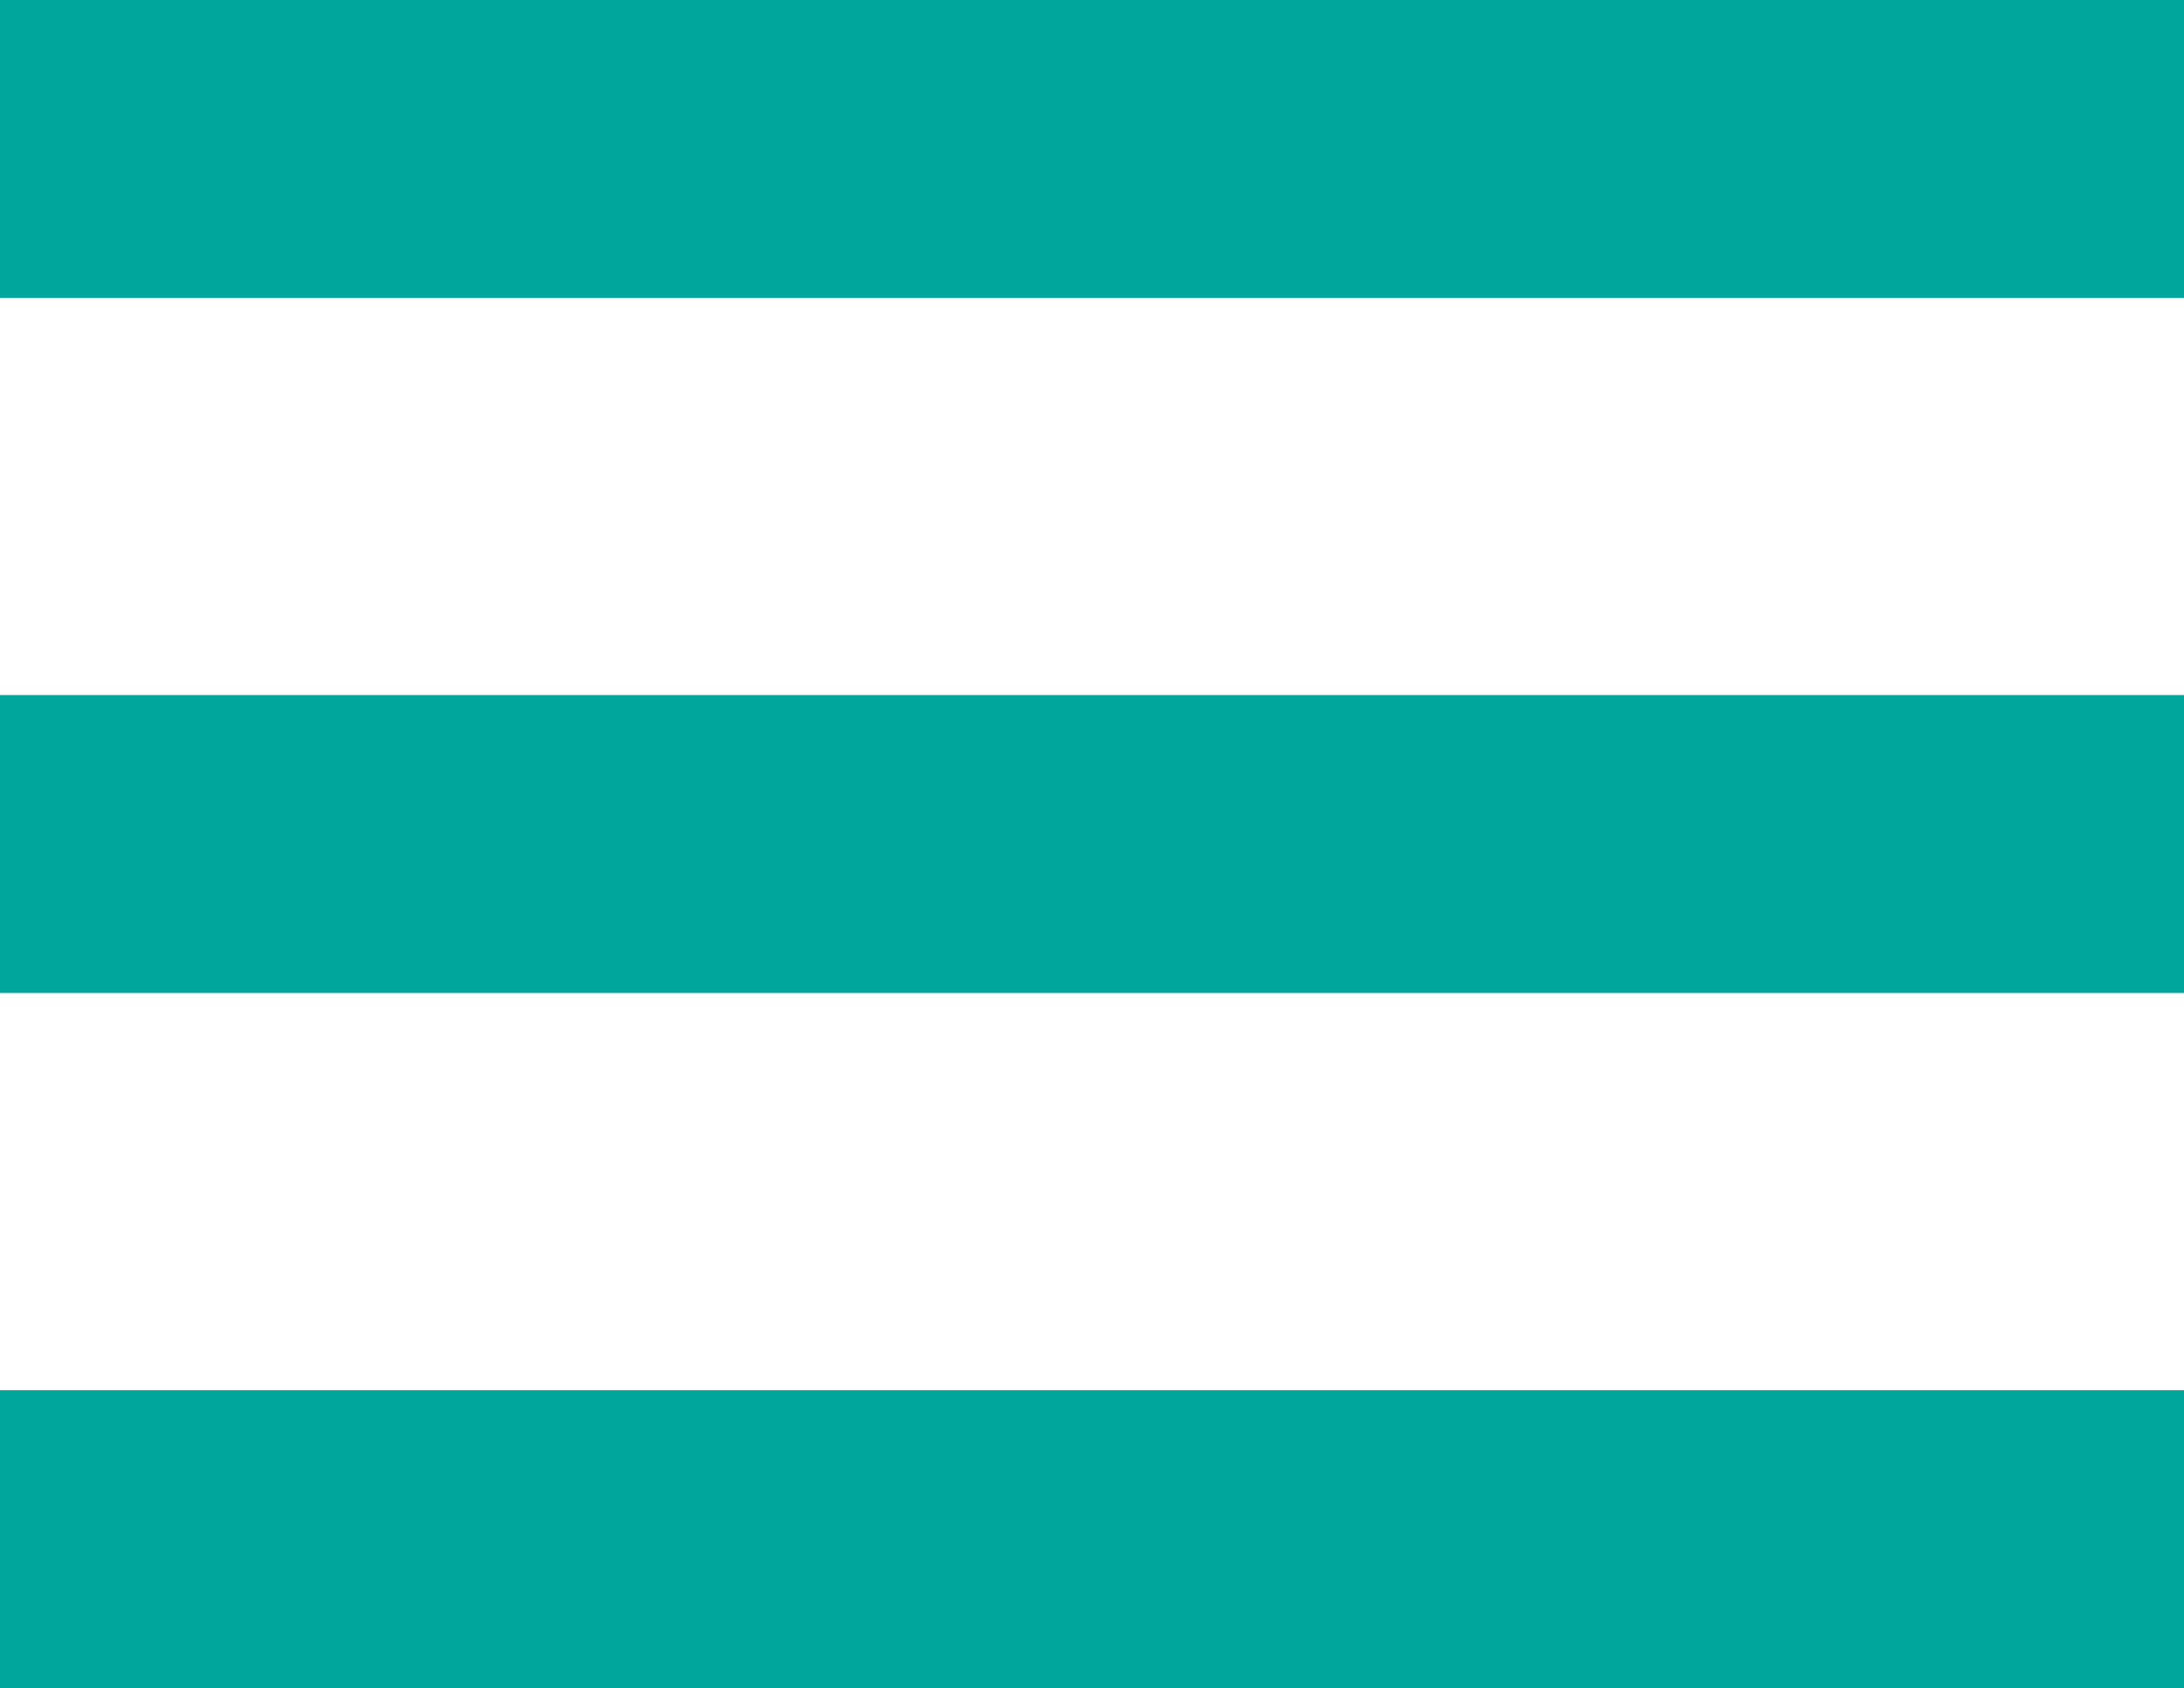 <?xml version="1.0" standalone="no"?><!DOCTYPE svg PUBLIC "-//W3C//DTD SVG 1.1//EN" "http://www.w3.org/Graphics/SVG/1.1/DTD/svg11.dtd"><svg t="1542351416716" class="icon" style="" viewBox="0 0 1325 1024" version="1.1" xmlns="http://www.w3.org/2000/svg" p-id="2213" xmlns:xlink="http://www.w3.org/1999/xlink" width="64.697" height="50"><defs><style type="text/css"></style></defs><path d="M0 0h1325.176v180.706H0zM0 421.647h1325.176v180.706H0zM0 843.294h1325.176v180.706H0z" p-id="2214" fill="#00a69c0"></path></svg>